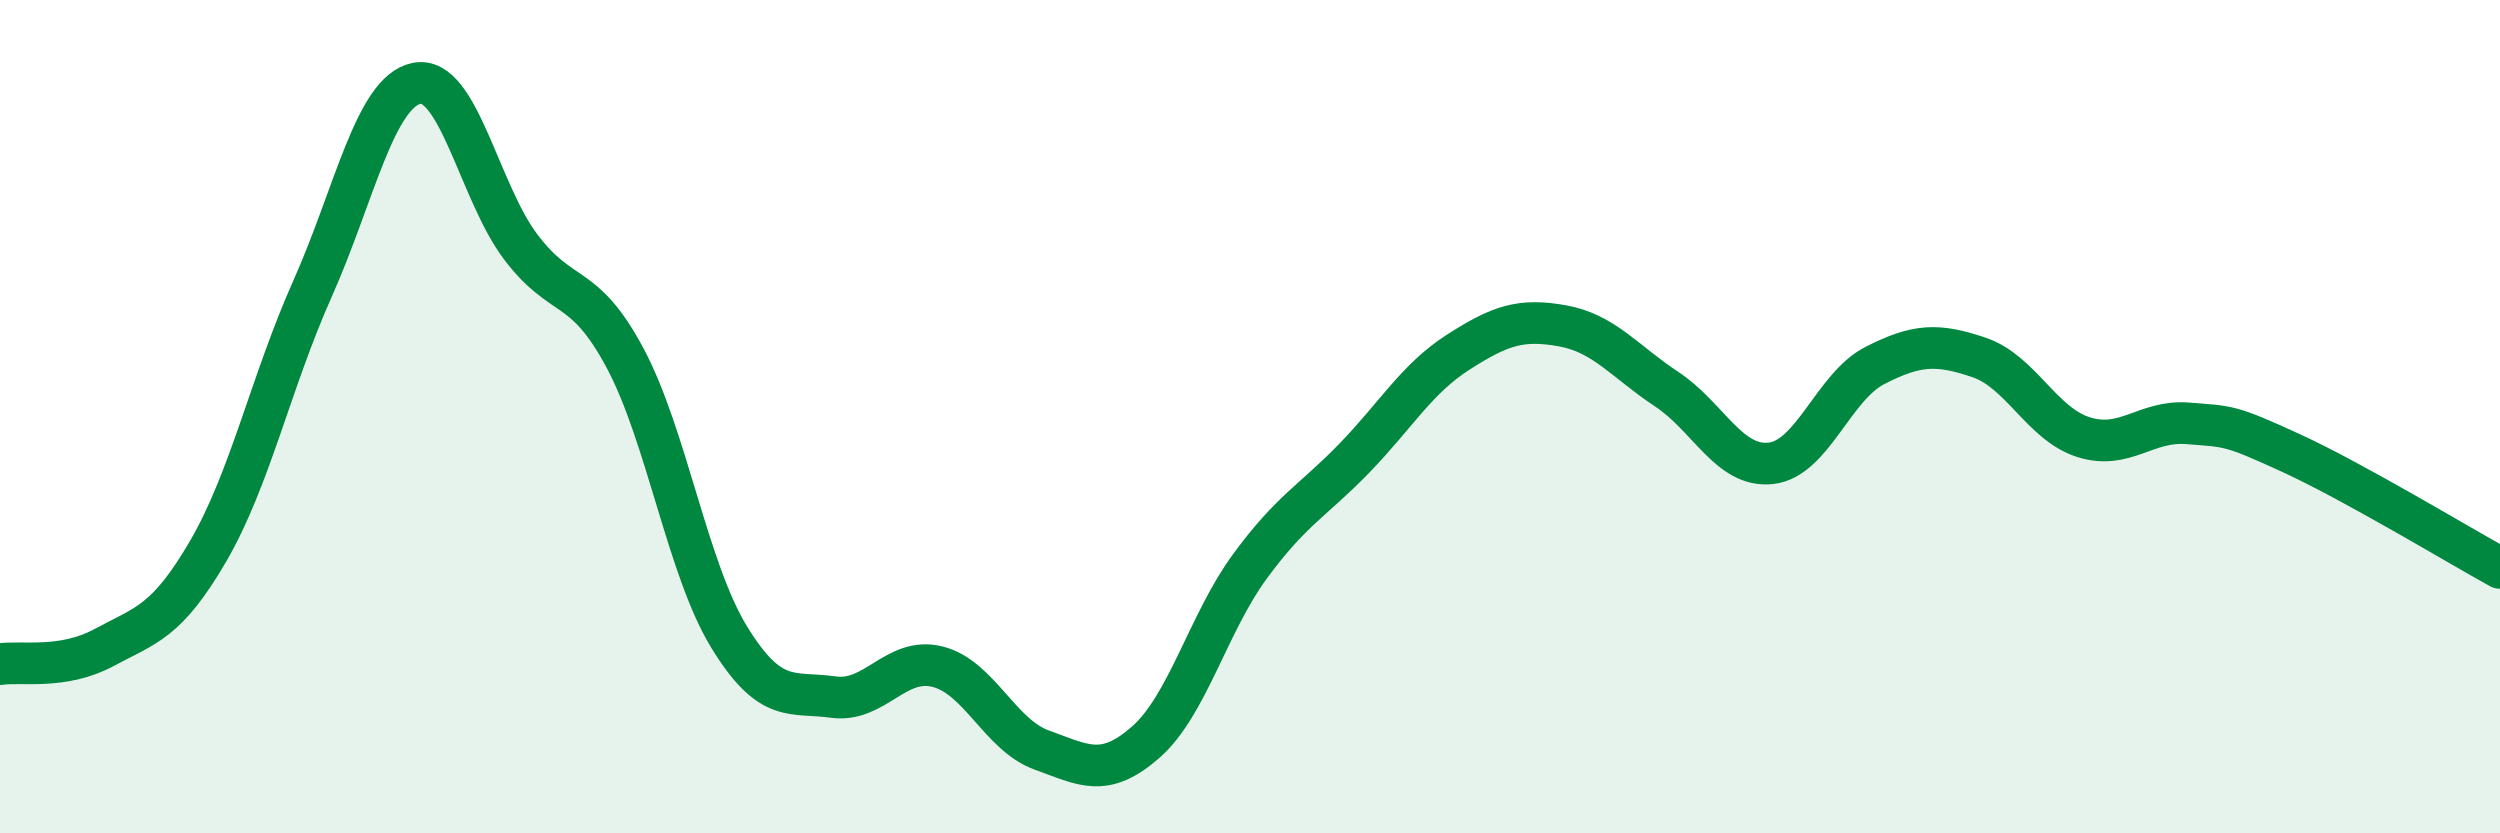 
    <svg width="60" height="20" viewBox="0 0 60 20" xmlns="http://www.w3.org/2000/svg">
      <path
        d="M 0,15.94 C 0.5,15.86 1.5,16.08 2.5,15.54 C 3.5,15 4,14.94 5,13.22 C 6,11.5 6.5,9.17 7.5,6.93 C 8.5,4.69 9,2.2 10,2 C 11,1.8 11.5,4.61 12.5,5.93 C 13.5,7.25 14,6.72 15,8.59 C 16,10.46 16.5,13.66 17.5,15.29 C 18.5,16.92 19,16.59 20,16.73 C 21,16.87 21.5,15.75 22.5,16 C 23.5,16.25 24,17.64 25,18 C 26,18.36 26.5,18.69 27.5,17.81 C 28.5,16.93 29,14.95 30,13.59 C 31,12.23 31.5,12.03 32.5,11 C 33.5,9.97 34,9.09 35,8.45 C 36,7.81 36.5,7.64 37.5,7.82 C 38.5,8 39,8.68 40,9.34 C 41,10 41.5,11.23 42.5,11.12 C 43.5,11.01 44,9.28 45,8.77 C 46,8.26 46.5,8.24 47.5,8.58 C 48.5,8.92 49,10.17 50,10.49 C 51,10.81 51.5,10.08 52.5,10.16 C 53.5,10.24 53.5,10.19 55,10.88 C 56.5,11.57 59,13.08 60,13.63L60 20L0 20Z"
        fill="#008740"
        opacity="0.1"
        stroke-linecap="round"
        stroke-linejoin="round"
      />
      <path
        d="M 0,15.94 C 0.5,15.86 1.5,16.08 2.5,15.54 C 3.5,15 4,14.94 5,13.22 C 6,11.5 6.5,9.17 7.5,6.93 C 8.5,4.69 9,2.2 10,2 C 11,1.8 11.5,4.61 12.5,5.93 C 13.5,7.25 14,6.72 15,8.59 C 16,10.46 16.5,13.66 17.5,15.29 C 18.5,16.92 19,16.59 20,16.73 C 21,16.87 21.5,15.75 22.5,16 C 23.5,16.25 24,17.64 25,18 C 26,18.36 26.5,18.69 27.5,17.81 C 28.5,16.93 29,14.95 30,13.59 C 31,12.23 31.5,12.03 32.5,11 C 33.5,9.97 34,9.09 35,8.45 C 36,7.81 36.5,7.64 37.5,7.82 C 38.5,8 39,8.68 40,9.34 C 41,10 41.5,11.23 42.5,11.12 C 43.5,11.01 44,9.28 45,8.77 C 46,8.26 46.5,8.24 47.5,8.58 C 48.5,8.92 49,10.17 50,10.49 C 51,10.81 51.5,10.08 52.5,10.16 C 53.5,10.24 53.5,10.19 55,10.88 C 56.5,11.57 59,13.08 60,13.63"
        stroke="#008740"
        stroke-width="1"
        fill="none"
        stroke-linecap="round"
        stroke-linejoin="round"
      />
    </svg>
  